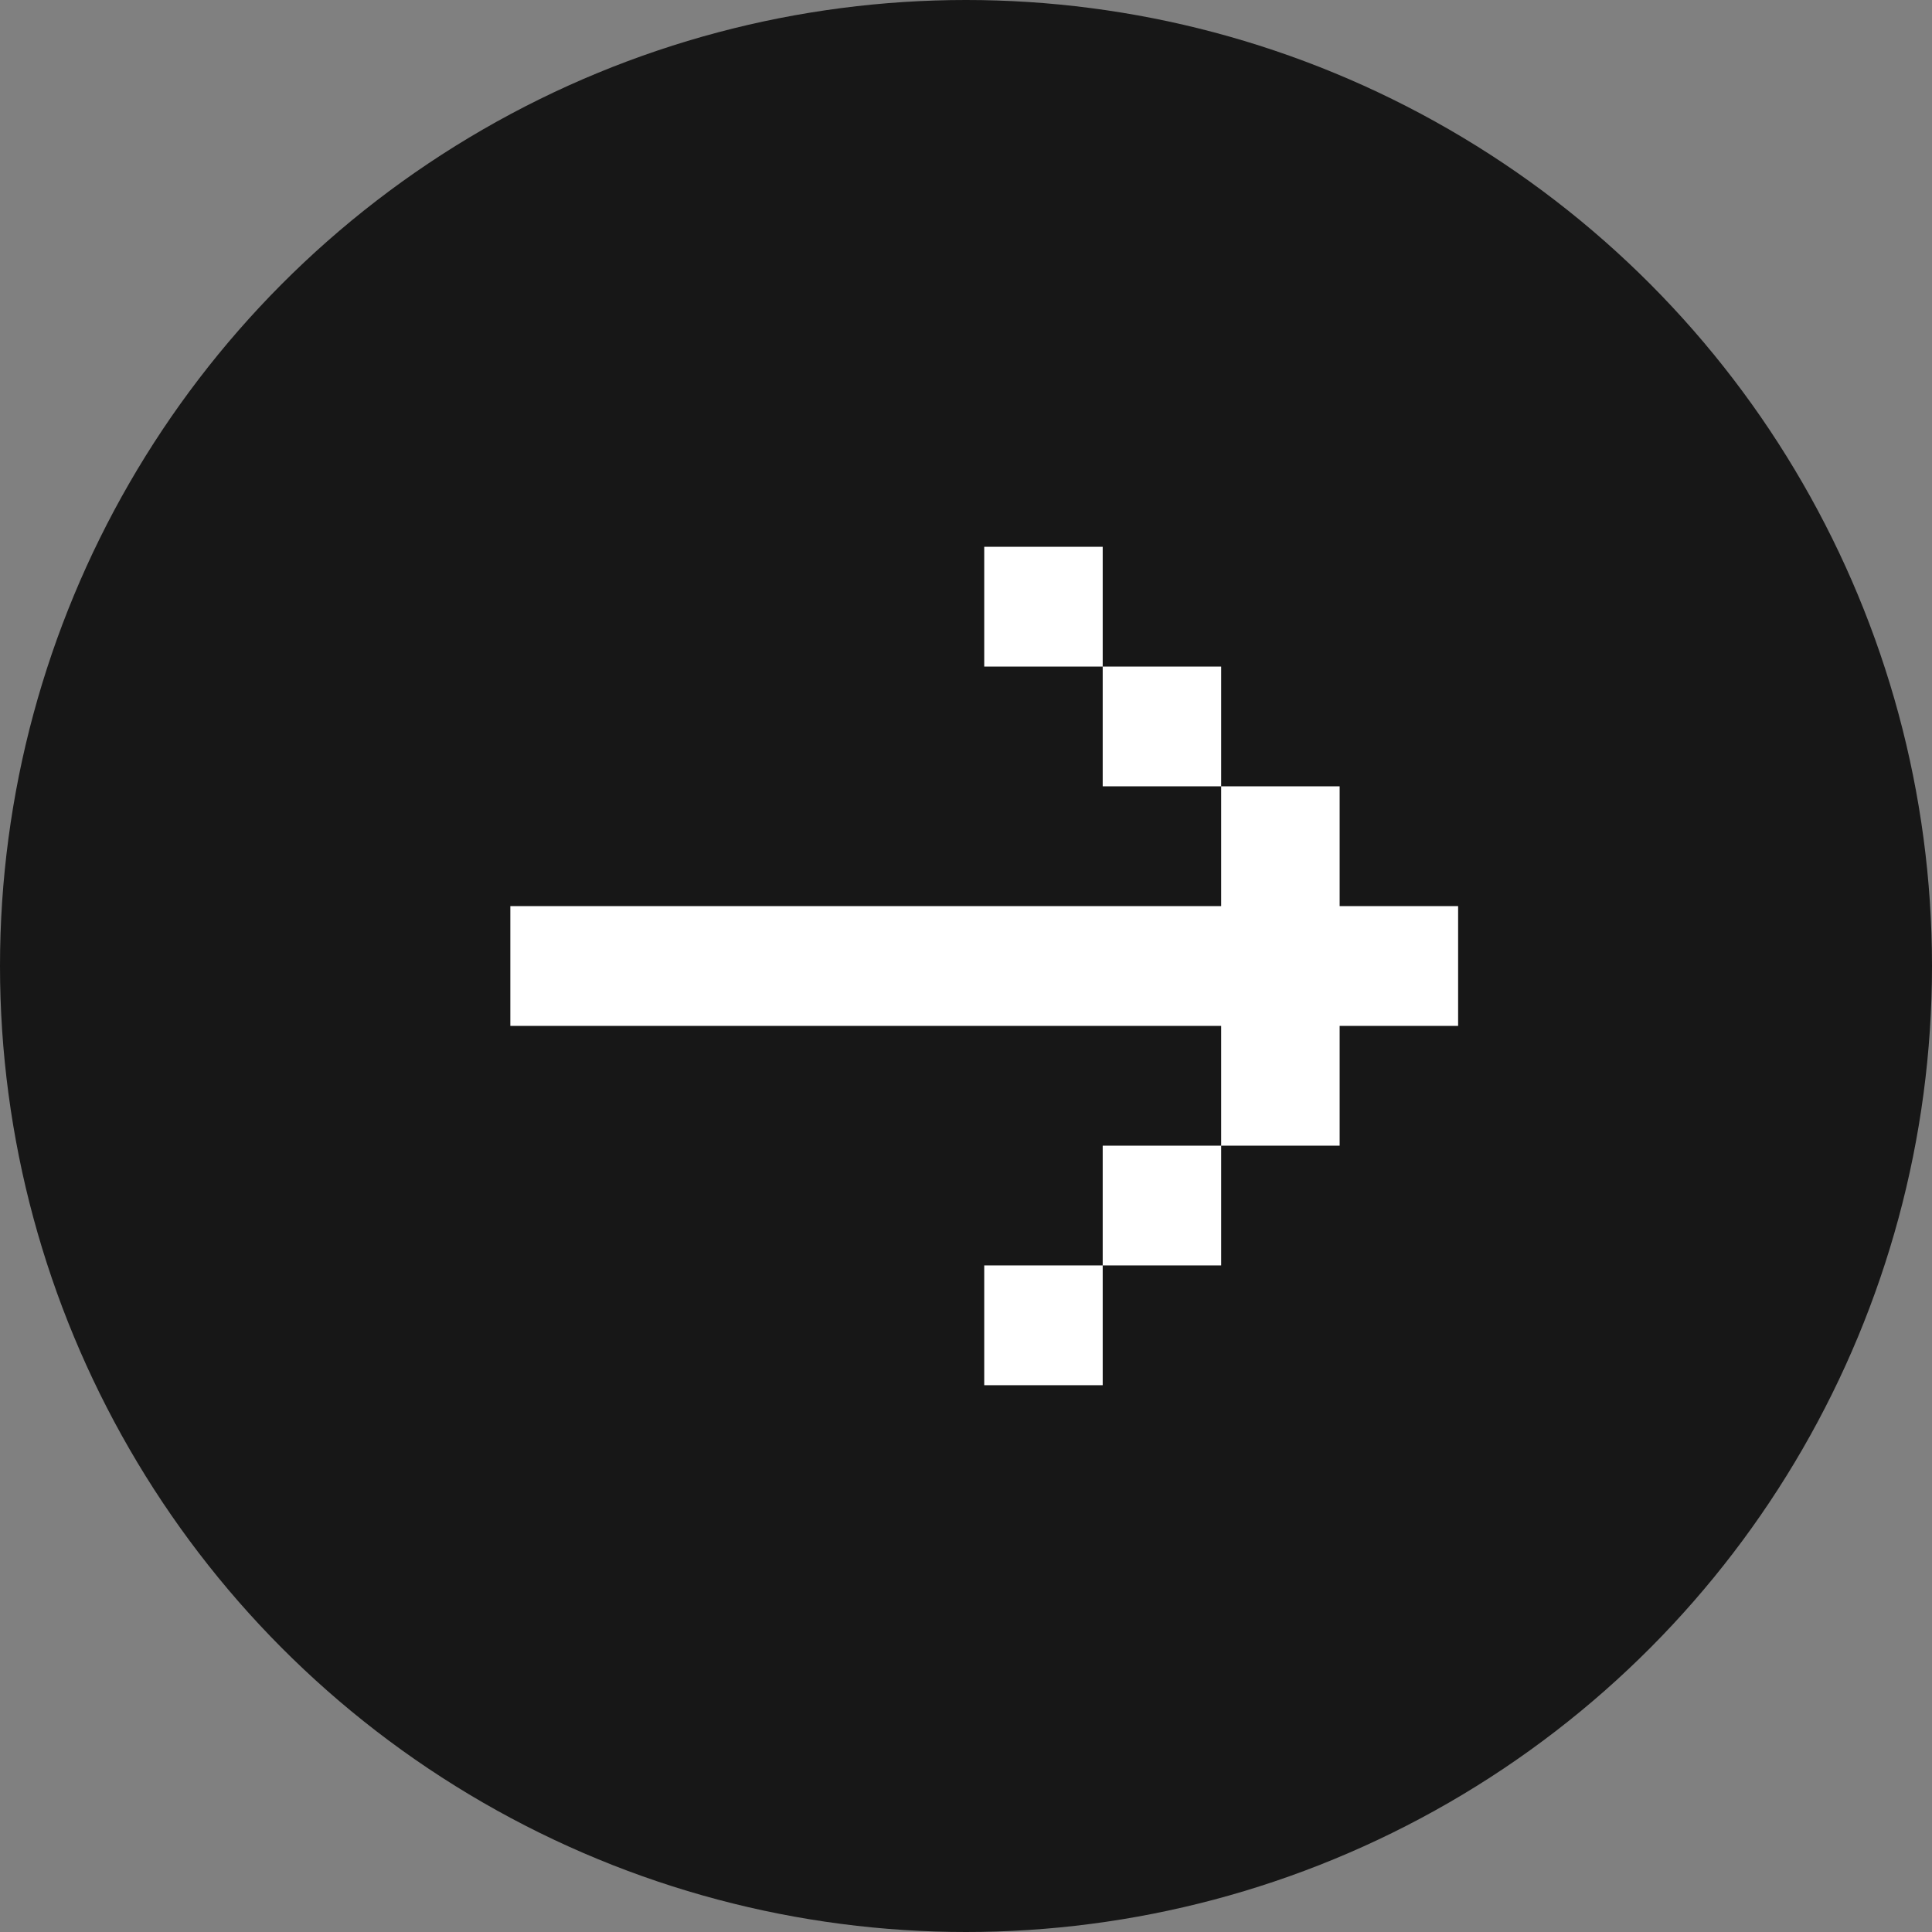 <?xml version="1.0" encoding="UTF-8"?> <svg xmlns="http://www.w3.org/2000/svg" width="53" height="53" viewBox="0 0 53 53" fill="none"><rect x="0" y="0" width="53" height="53" fill="#808080" stroke="none"/> <circle cx="26.5" cy="26.5" r="26.5" fill="#171717"></circle> <path d="M14 24.857V28.143H33.5V31.429H36.75V28.143H40V24.857H36.75V21.571H33.5V24.857H14ZM30.25 18.286H33.5V21.571H30.25V18.286ZM30.25 18.286H27V15H30.25V18.286ZM30.25 34.714H33.5V31.429H30.25V34.714ZM30.25 34.714H27V38H30.25V34.714Z" fill="white"></path> </svg> 